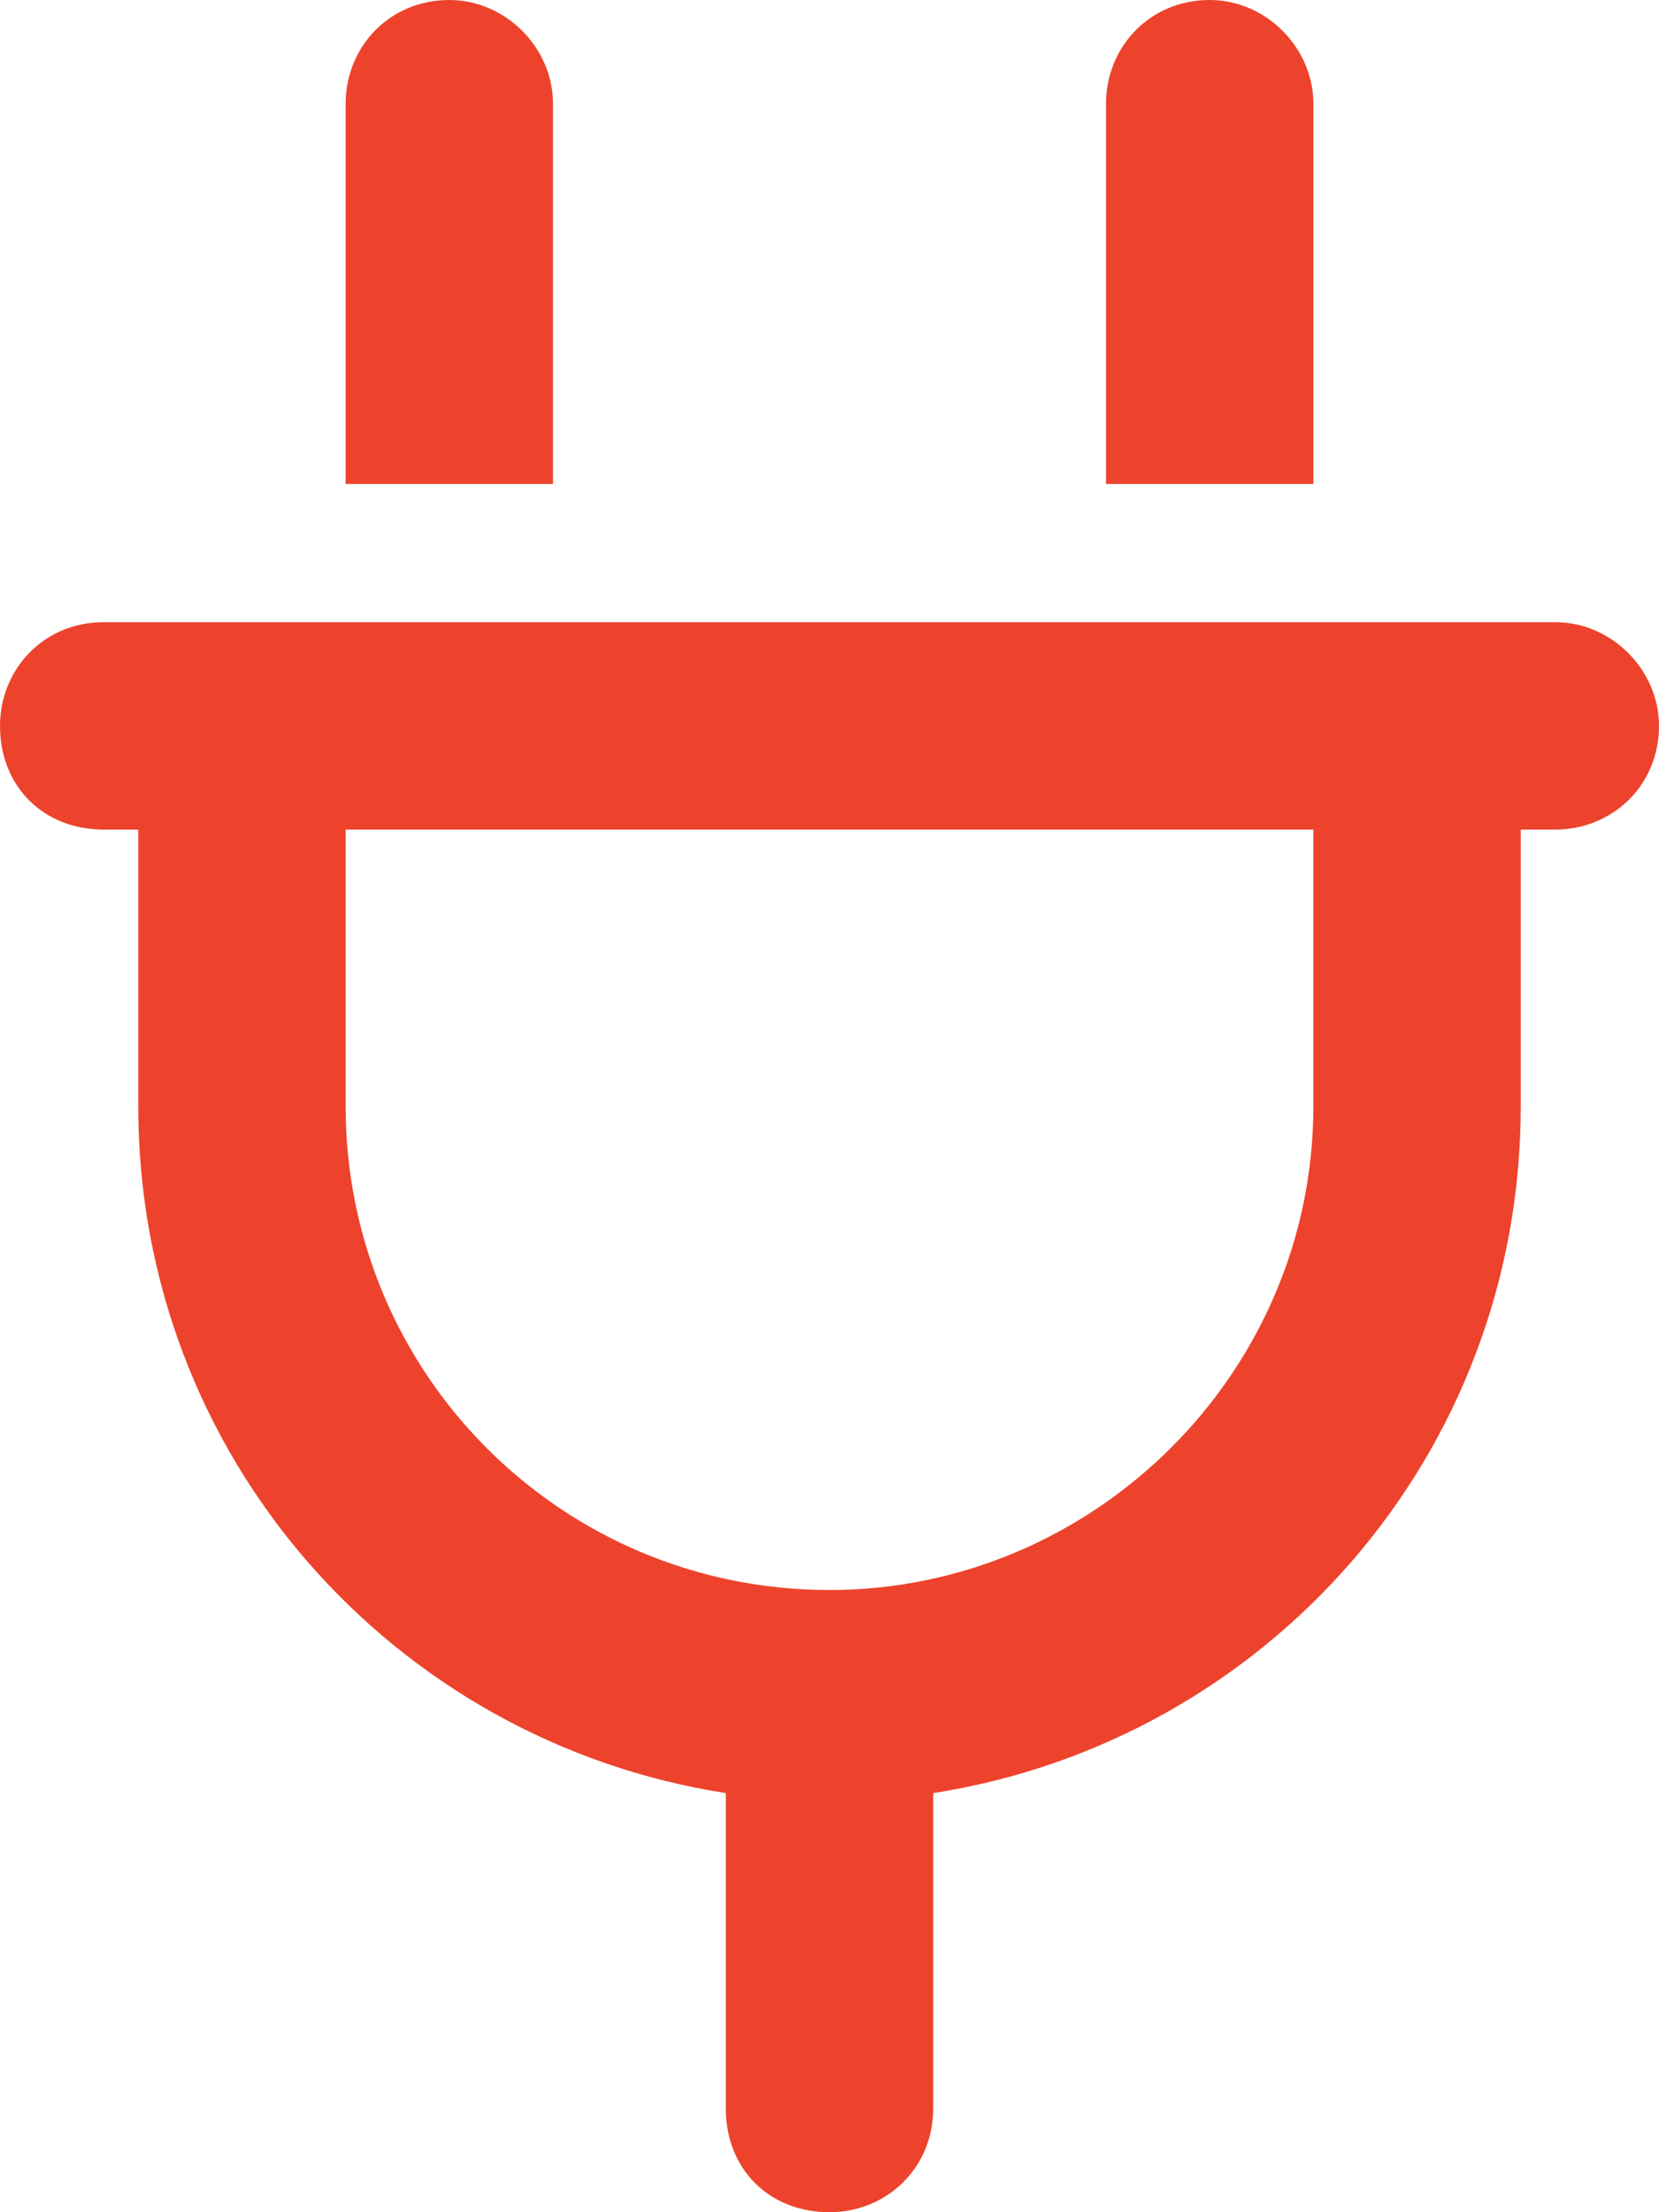 <svg width="18" height="24" viewBox="0 0 18 24" fill="none" xmlns="http://www.w3.org/2000/svg">
<path d="M6 1.125V5.25H3.75V1.125C3.75 0.516 4.219 0 4.875 0C5.484 0 6 0.516 6 1.125ZM14.25 1.125V5.25H12V1.125C12 0.516 12.469 0 13.125 0C13.734 0 14.25 0.516 14.25 1.125ZM1.125 6.75H1.5H3.75H14.25H16.5H16.875C17.484 6.75 18 7.266 18 7.875C18 8.531 17.484 9 16.875 9H16.5V12C16.5 15.797 13.734 18.891 10.125 19.453V22.875C10.125 23.531 9.609 24 9 24C8.344 24 7.875 23.531 7.875 22.875V19.453C4.266 18.891 1.5 15.797 1.5 12V9H1.125C0.469 9 0 8.531 0 7.875C0 7.266 0.469 6.75 1.125 6.75ZM9 17.25C11.859 17.25 14.25 14.906 14.25 12V9H3.75V12C3.75 14.906 6.094 17.25 9 17.25Z" fill="#ED432C"/>
</svg>
